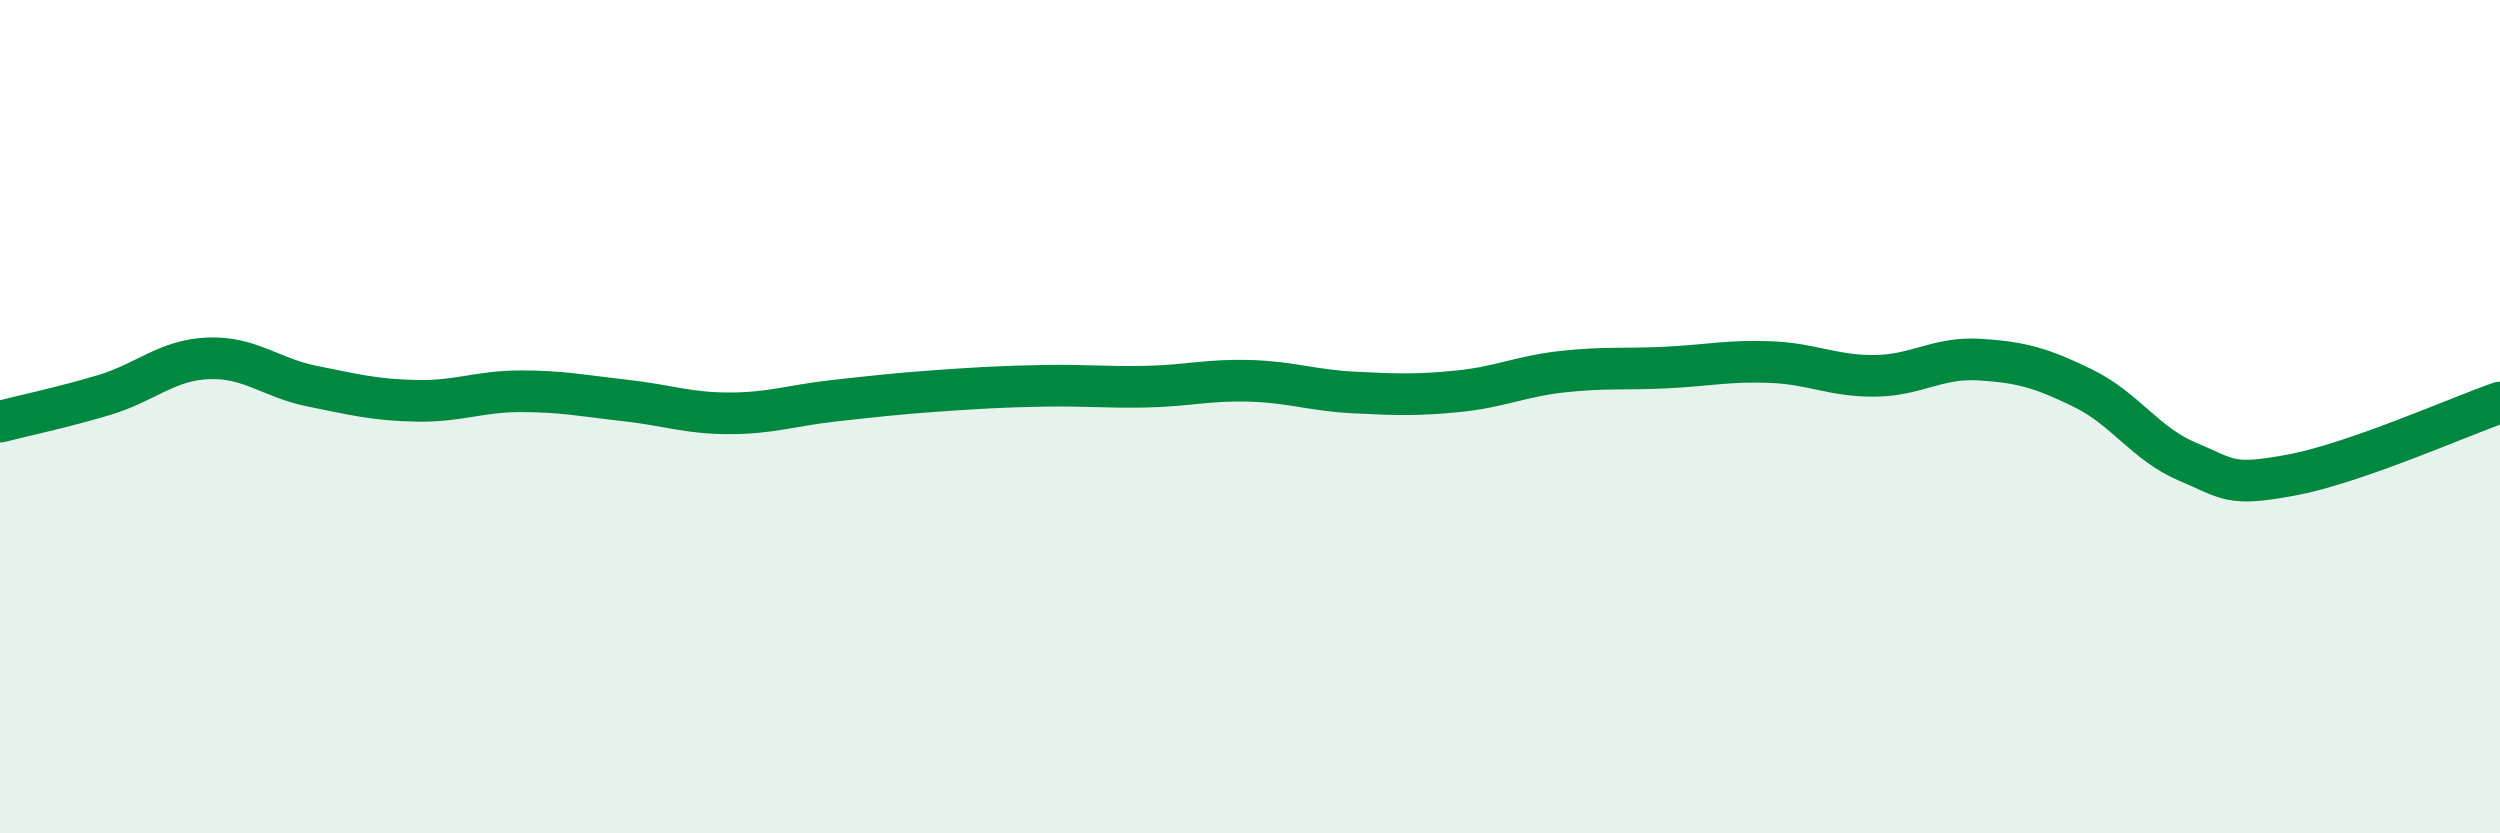 
    <svg width="60" height="20" viewBox="0 0 60 20" xmlns="http://www.w3.org/2000/svg">
      <path
        d="M 0,10.12 C 0.5,9.99 1.5,9.78 2.5,9.48 C 3.5,9.18 4,8.64 5,8.6 C 6,8.56 6.5,9.07 7.5,9.27 C 8.5,9.47 9,9.6 10,9.62 C 11,9.64 11.5,9.39 12.5,9.39 C 13.5,9.39 14,9.5 15,9.61 C 16,9.72 16.5,9.92 17.5,9.92 C 18.5,9.92 19,9.73 20,9.62 C 21,9.51 21.5,9.45 22.5,9.38 C 23.5,9.31 24,9.28 25,9.26 C 26,9.24 26.5,9.3 27.5,9.28 C 28.5,9.26 29,9.11 30,9.14 C 31,9.17 31.5,9.37 32.5,9.42 C 33.5,9.47 34,9.49 35,9.39 C 36,9.29 36.5,9.03 37.5,8.92 C 38.5,8.81 39,8.87 40,8.82 C 41,8.77 41.5,8.65 42.5,8.69 C 43.5,8.73 44,9.03 45,9.02 C 46,9.01 46.5,8.57 47.5,8.63 C 48.5,8.69 49,8.83 50,9.32 C 51,9.81 51.5,10.66 52.5,11.08 C 53.5,11.5 53.5,11.68 55,11.4 C 56.5,11.12 59,10.01 60,9.66L60 20L0 20Z"
        fill="#008740"
        opacity="0.1"
        stroke-linecap="round"
        stroke-linejoin="round"
      />
      <path
        d="M 0,10.12 C 0.5,9.99 1.5,9.78 2.5,9.48 C 3.5,9.18 4,8.64 5,8.6 C 6,8.56 6.5,9.07 7.5,9.27 C 8.5,9.47 9,9.6 10,9.62 C 11,9.64 11.5,9.39 12.5,9.39 C 13.5,9.39 14,9.5 15,9.61 C 16,9.72 16.5,9.92 17.5,9.92 C 18.5,9.92 19,9.73 20,9.62 C 21,9.51 21.5,9.45 22.5,9.38 C 23.5,9.31 24,9.28 25,9.26 C 26,9.24 26.5,9.3 27.5,9.28 C 28.5,9.26 29,9.11 30,9.14 C 31,9.17 31.5,9.37 32.5,9.42 C 33.5,9.47 34,9.49 35,9.39 C 36,9.29 36.5,9.03 37.5,8.92 C 38.5,8.81 39,8.87 40,8.82 C 41,8.77 41.5,8.65 42.5,8.69 C 43.5,8.73 44,9.03 45,9.02 C 46,9.01 46.5,8.57 47.5,8.63 C 48.5,8.69 49,8.83 50,9.32 C 51,9.81 51.5,10.66 52.5,11.08 C 53.5,11.5 53.5,11.68 55,11.4 C 56.5,11.12 59,10.01 60,9.66"
        stroke="#008740"
        stroke-width="1"
        fill="none"
        stroke-linecap="round"
        stroke-linejoin="round"
      />
    </svg>
  